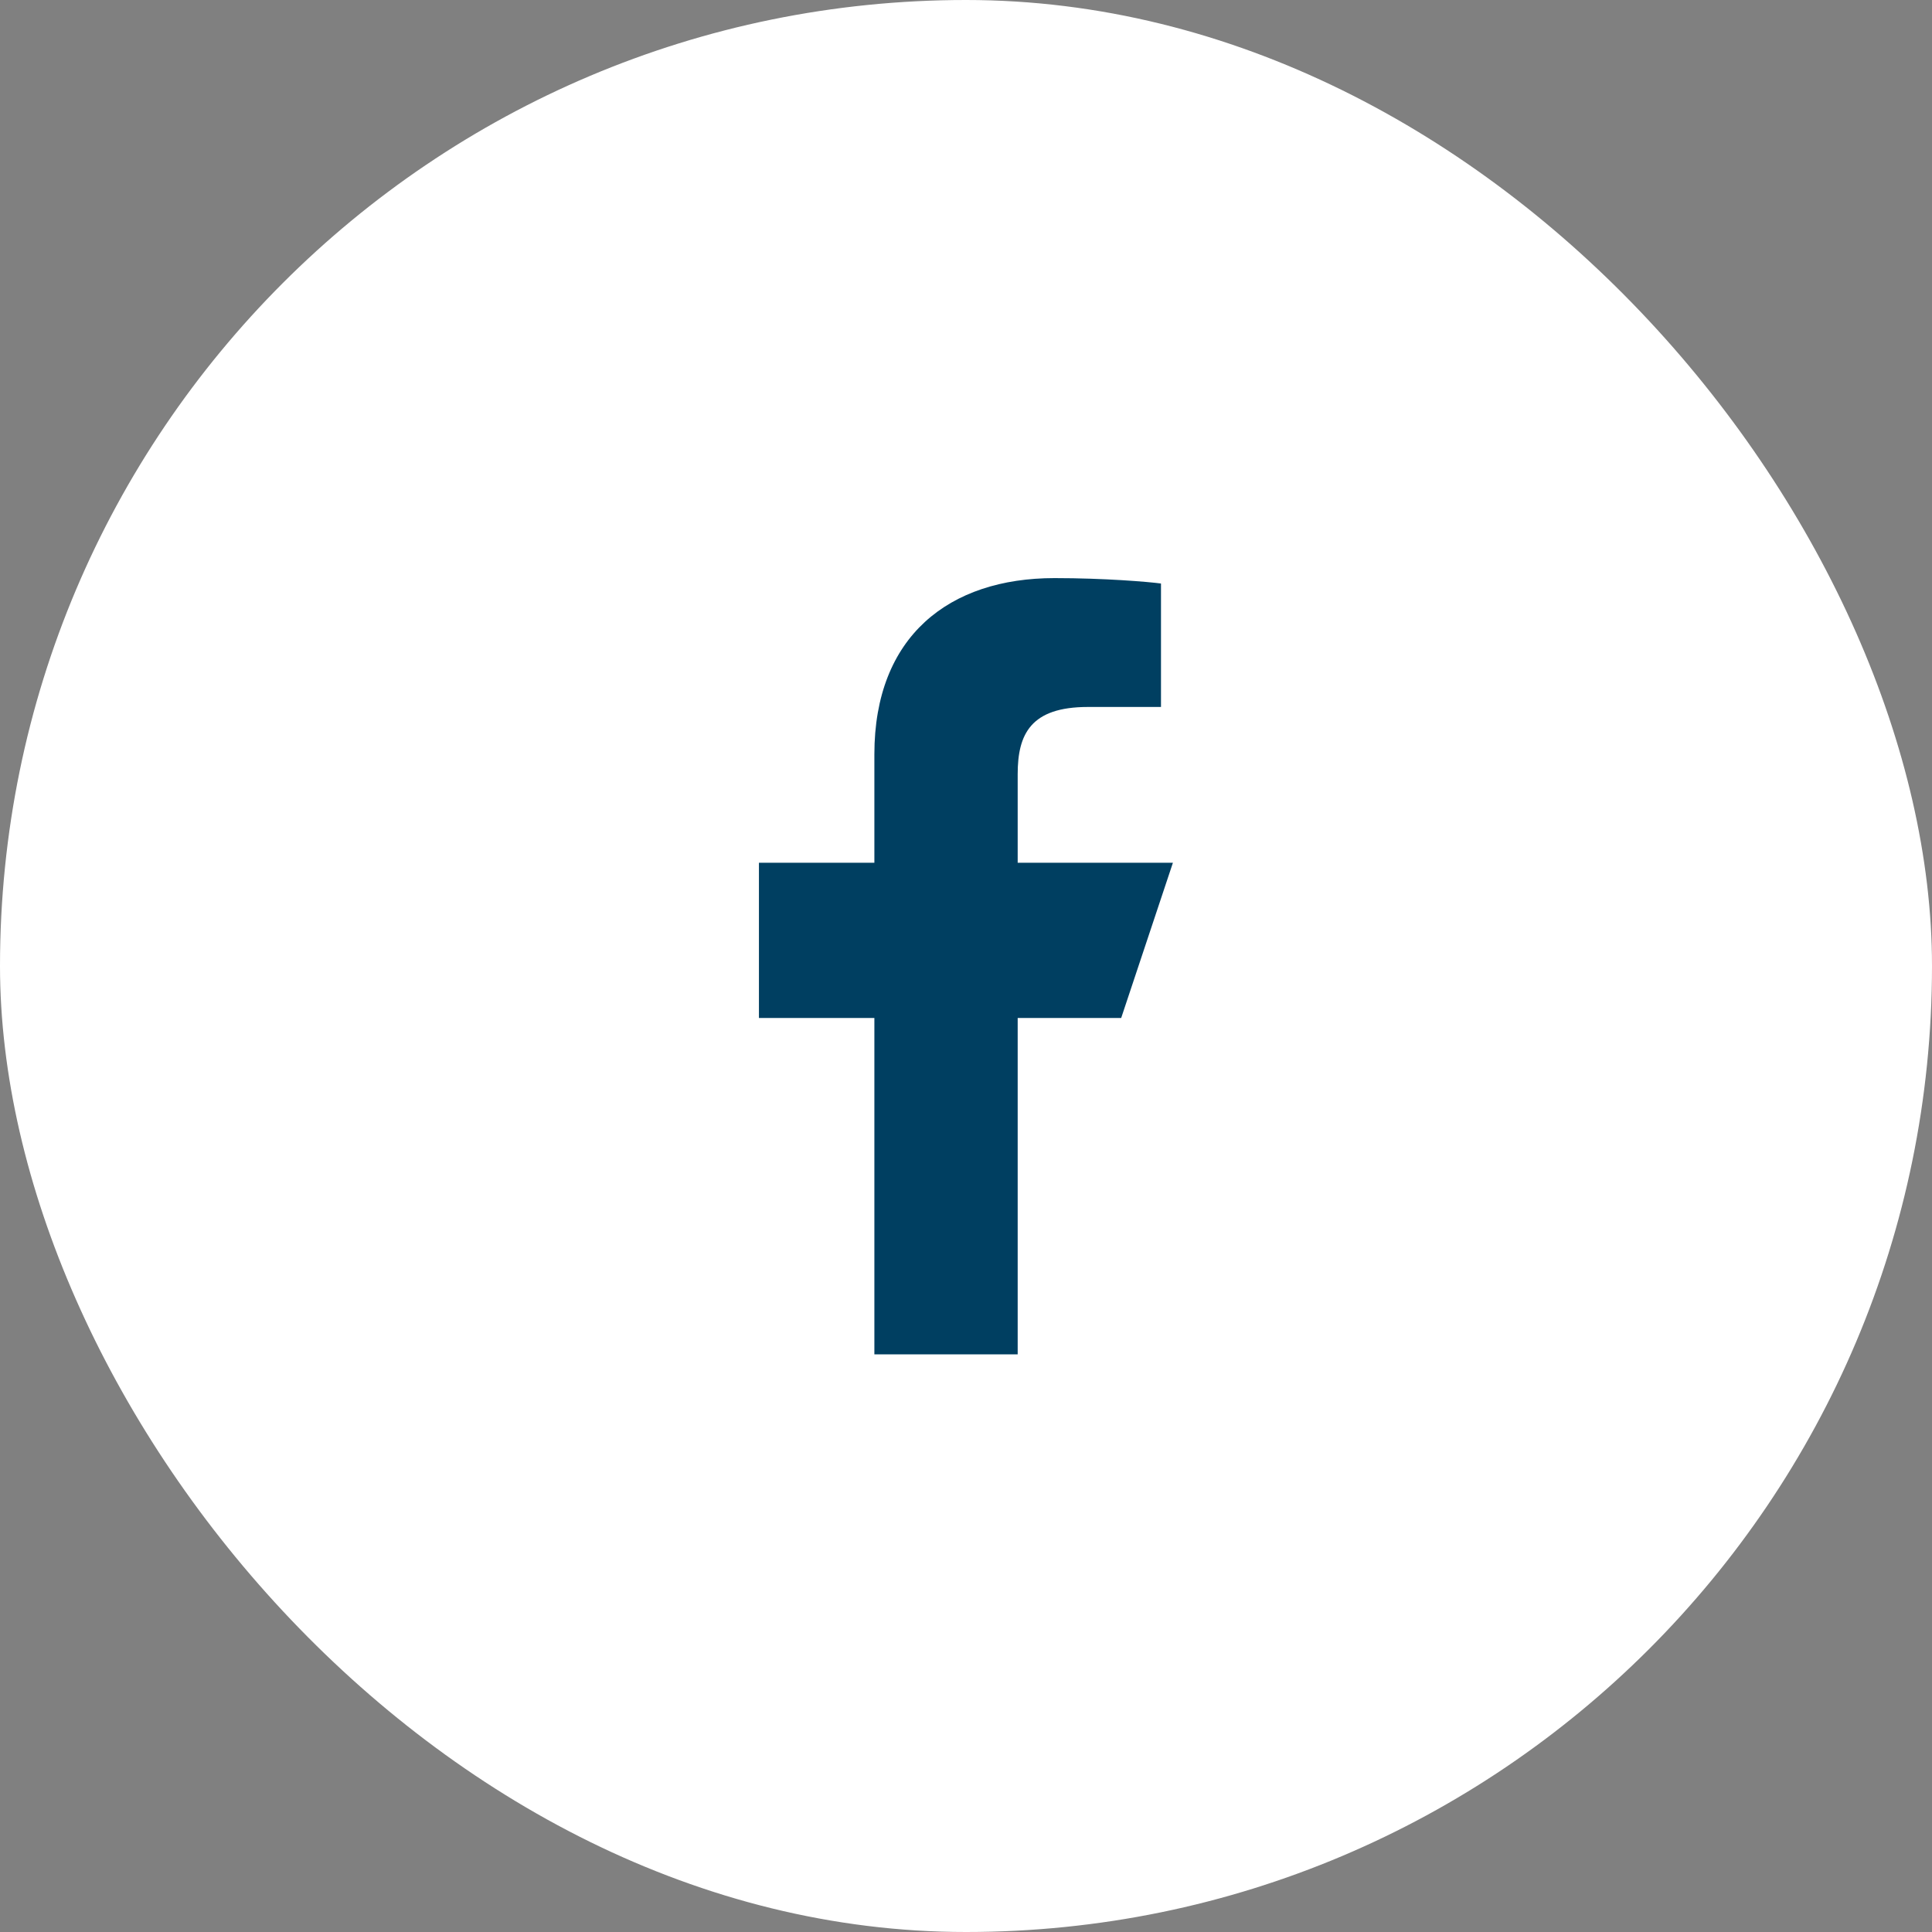 <svg width="40" height="40" viewBox="0 0 40 40" fill="none" xmlns="http://www.w3.org/2000/svg">
<rect x="0" y="0" width="40" height="40" fill="#808080" stroke="none"/>
<rect width="40" height="40" rx="20" fill="white"/>
<g clip-path="url(#clip0_613_3482)">
<path d="M18.103 28.04V21.076H15.713V17.862H18.103V15.617C18.103 13.172 19.651 11.969 21.832 11.969C22.877 11.969 23.775 12.046 24.037 12.081V14.637L22.524 14.637C21.338 14.637 21.07 15.201 21.07 16.028V17.862H24.284L23.213 21.076H21.07V28.04H18.103Z" fill="#003F61"/>
</g>
<defs>
<clipPath id="clip0_613_3482">
<rect width="17.143" height="17.143" fill="white" transform="translate(11.428 11.43)"/>
</clipPath>
</defs>
</svg>
